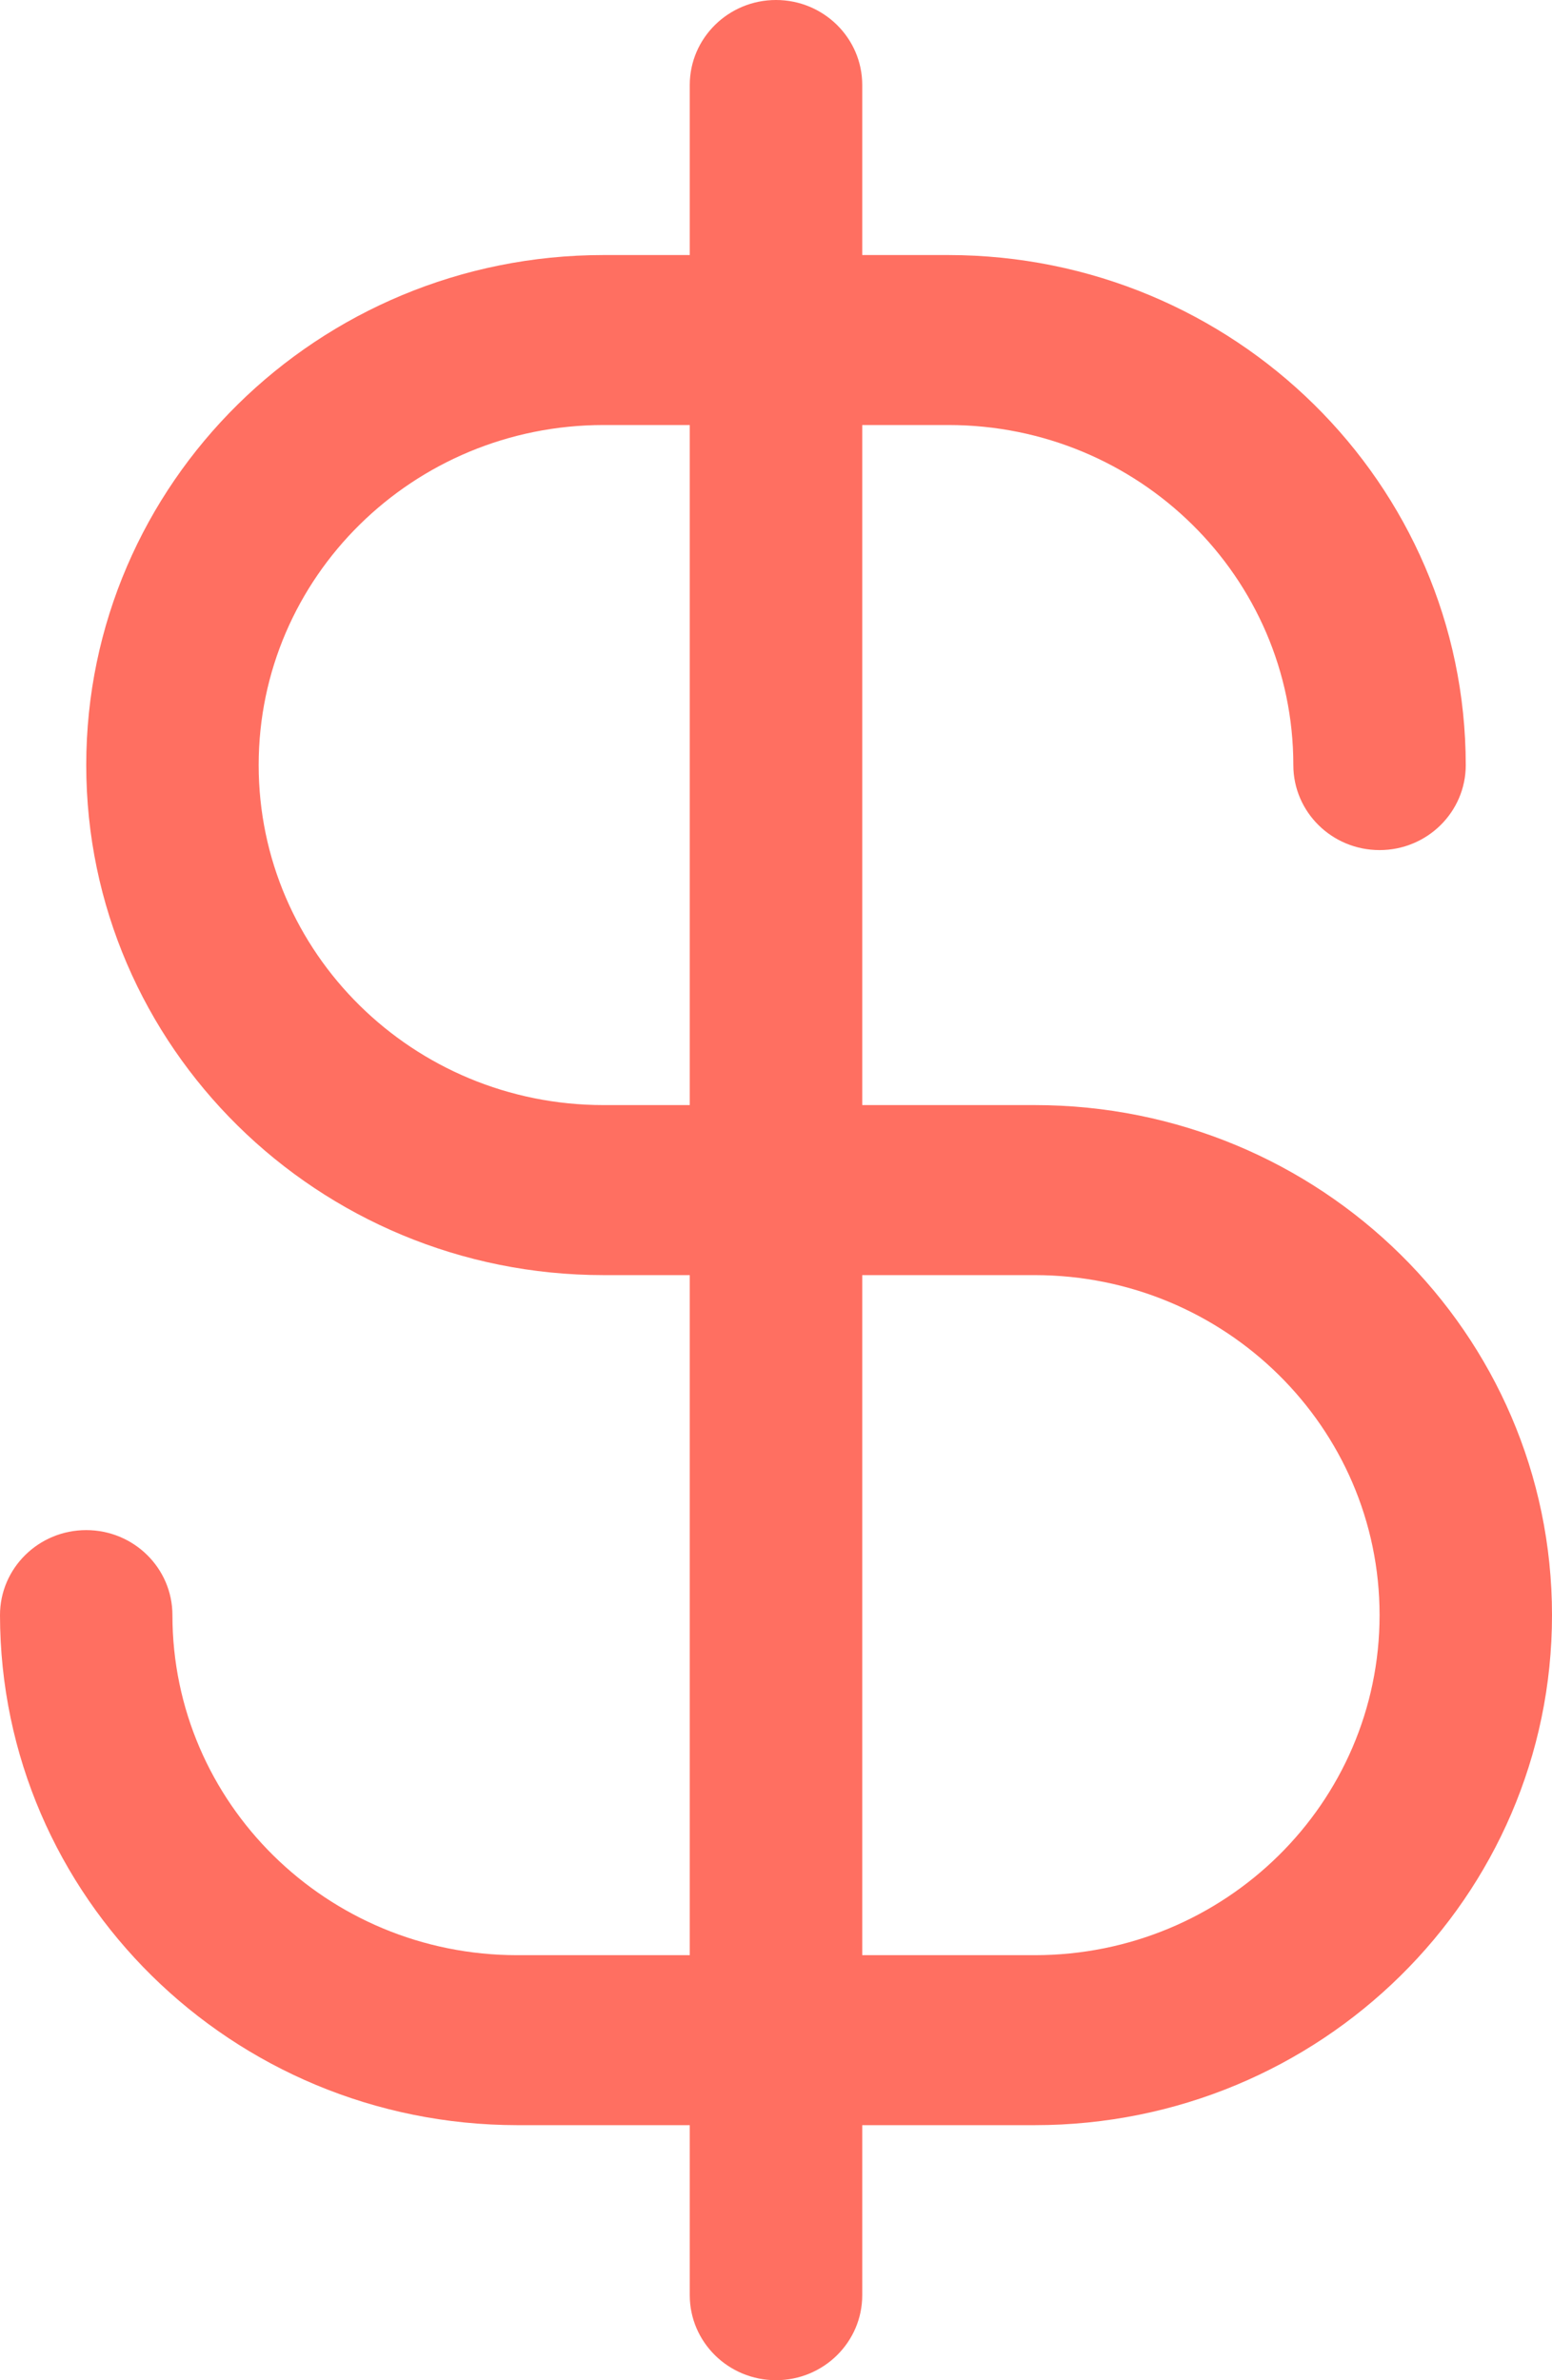 <?xml version="1.0" encoding="UTF-8"?>
<svg xmlns="http://www.w3.org/2000/svg" xmlns:xlink="http://www.w3.org/1999/xlink" width="30px" height="46px" viewBox="0 0 30 46" version="1.1">
  <title>currency-dollar</title>
  <g id="Page-1" stroke="none" stroke-width="1" fill="none" fill-rule="evenodd">
    <g id="Homepage---V2" transform="translate(-945, -4631)" fill="#FF6F61" fill-rule="nonzero">
      <g id="goals" transform="translate(-907, 3424)">
        <g id="Group-16-Copy-3" transform="translate(1832, 1194)">
          <g id="currency-dollar" transform="translate(20, 13)">
            <path d="M20,21.357 L16.667,21.357 L16.667,8.214 L18.333,8.214 C22.015,8.214 25,11.156 25,14.786 C25,15.693 25.746,16.429 26.667,16.429 C27.587,16.429 28.333,15.693 28.333,14.786 C28.328,9.344 23.854,4.934 18.333,4.929 L16.667,4.929 L16.667,1.643 C16.667,0.736 15.92,0 15,0 C14.08,0 13.333,0.736 13.333,1.643 L13.333,4.929 L11.667,4.929 C6.144,4.929 1.667,9.342 1.667,14.786 C1.667,20.23 6.144,24.643 11.667,24.643 L13.333,24.643 L13.333,37.786 L10,37.786 C6.318,37.786 3.333,34.844 3.333,31.214 C3.333,30.307 2.587,29.571 1.667,29.571 C0.746,29.571 0,30.307 0,31.214 C0.006,36.656 4.48,41.066 10,41.071 L13.333,41.071 L13.333,44.357 C13.333,45.264 14.08,46 15,46 C15.92,46 16.667,45.264 16.667,44.357 L16.667,41.071 L20,41.071 C25.523,41.071 30,36.658 30,31.214 C30,25.77 25.523,21.357 20,21.357 Z M11.667,21.357 C7.985,21.357 5,18.415 5,14.786 C5,11.156 7.985,8.214 11.667,8.214 L13.333,8.214 L13.333,21.357 L11.667,21.357 Z M20,37.786 L16.667,37.786 L16.667,24.643 L20,24.643 C23.682,24.643 26.667,27.585 26.667,31.214 C26.667,34.844 23.682,37.786 20,37.786 Z" id="Shape"></path>
          </g>
        </g>
      </g>
    </g>
  </g>
</svg>
